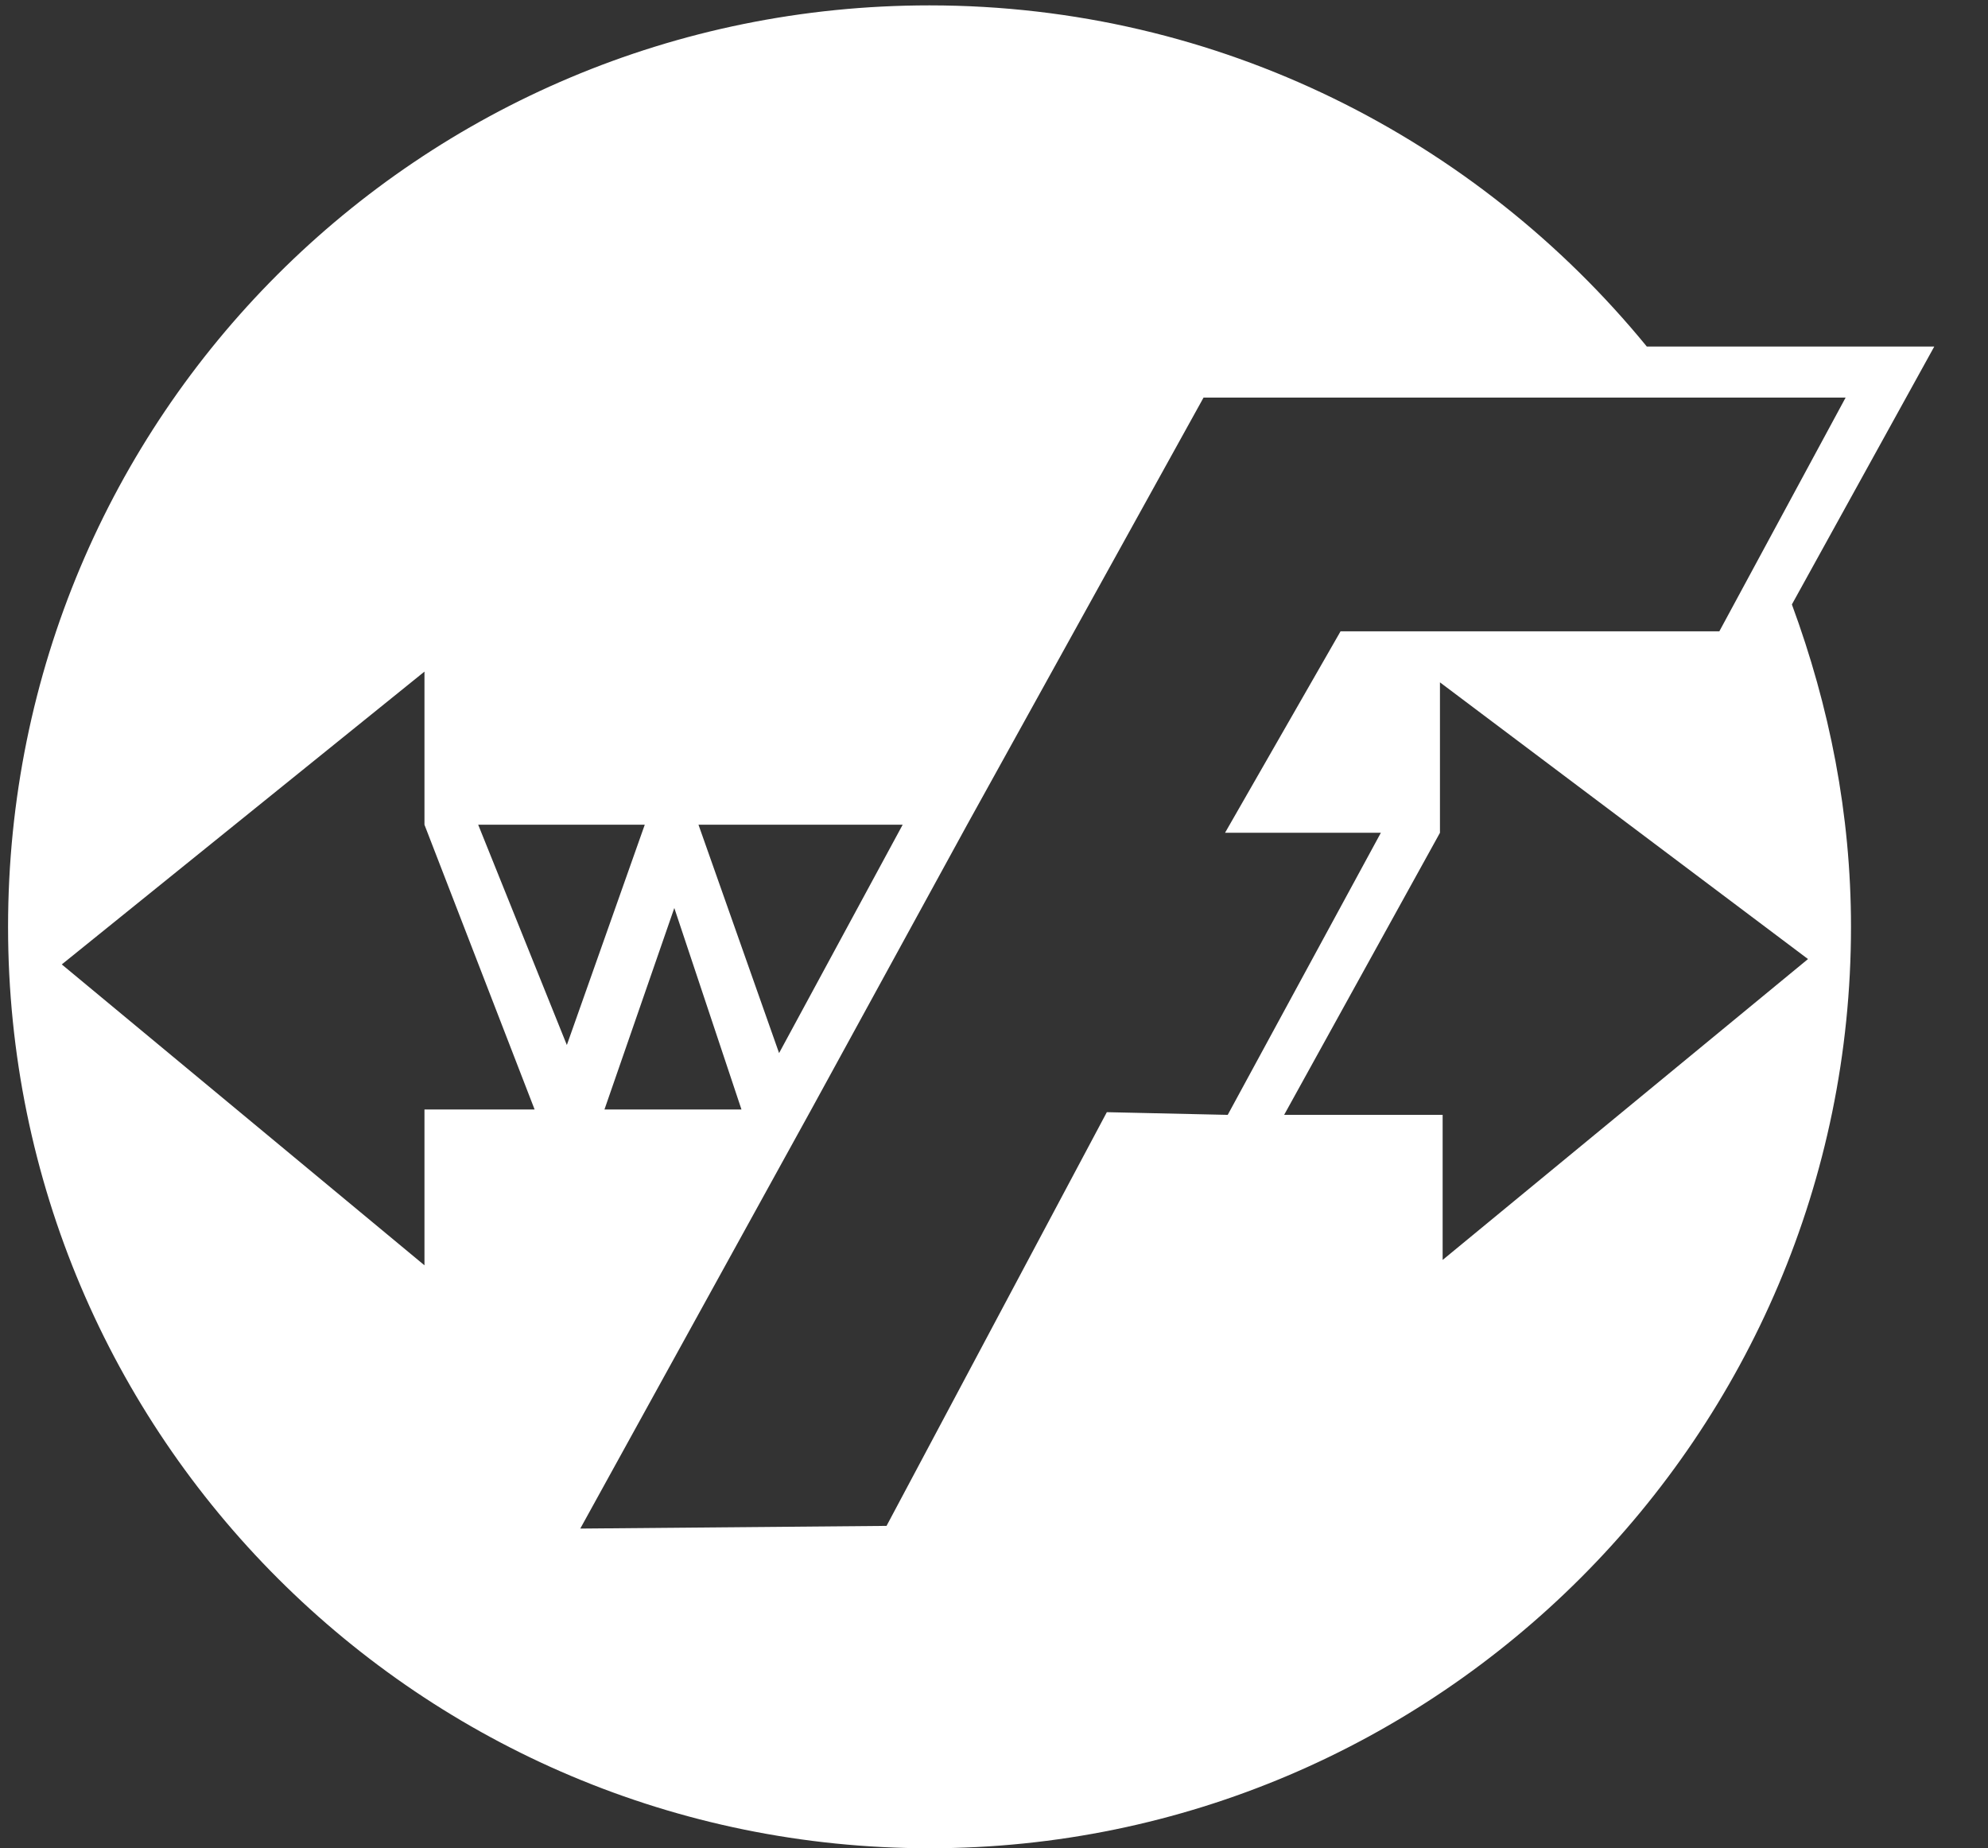<?xml version="1.0" encoding="utf-8"?>
<!-- Generator: Adobe Illustrator 25.4.1, SVG Export Plug-In . SVG Version: 6.00 Build 0)  -->
<svg version="1.1" id="Ebene_1" xmlns="http://www.w3.org/2000/svg" xmlns:xlink="http://www.w3.org/1999/xlink" x="0px" y="0px"
	 viewBox="0 0 74 68.8" style="enable-background:new 0 0 74 68.8;" xml:space="preserve">
<rect x="0" y="0" width="74" height="68.8" fill="#333333" stroke="none"/>
<style type="text/css">
	.st0{fill:#FFFFFF;}
</style>
<g>
	<path class="st0" d="M72,12.9l-10.7,0C55,5.2,45.4,0.2,34.6,0.2C15.6,0.2,0.3,15.5,0.3,34.5s15.4,34.3,34.3,34.3
		s34.3-15.4,34.3-34.3c0-4.2-0.8-8.2-2.2-12L72,12.9z M33.6,30.7L29,39.2l-3-8.5H33.6z M27.6,41.3h-5.1l2.6-7.5L27.6,41.3z
		 M15.8,41.3l0,5.8L2.3,35.9L15.8,25l0,5.7h0l4.1,10.6H15.8z M17.8,30.7H24l-2.9,8.2L17.8,30.7z M41.2,41.4L33,56.8l-11.4,0.1
		l8.6-15.6L36,30.7h0l8.8-15.9l13.5,0l0,0h10.4l-4.7,8.7H49.9L45.6,31l5.8,0l-5.7,10.5L41.2,41.4z M53.7,46.9v-5.4l-5.9,0l5.8-10.5
		h0l0-5.6l13.7,10.3L53.7,46.9z"/>
</g>
</svg>
